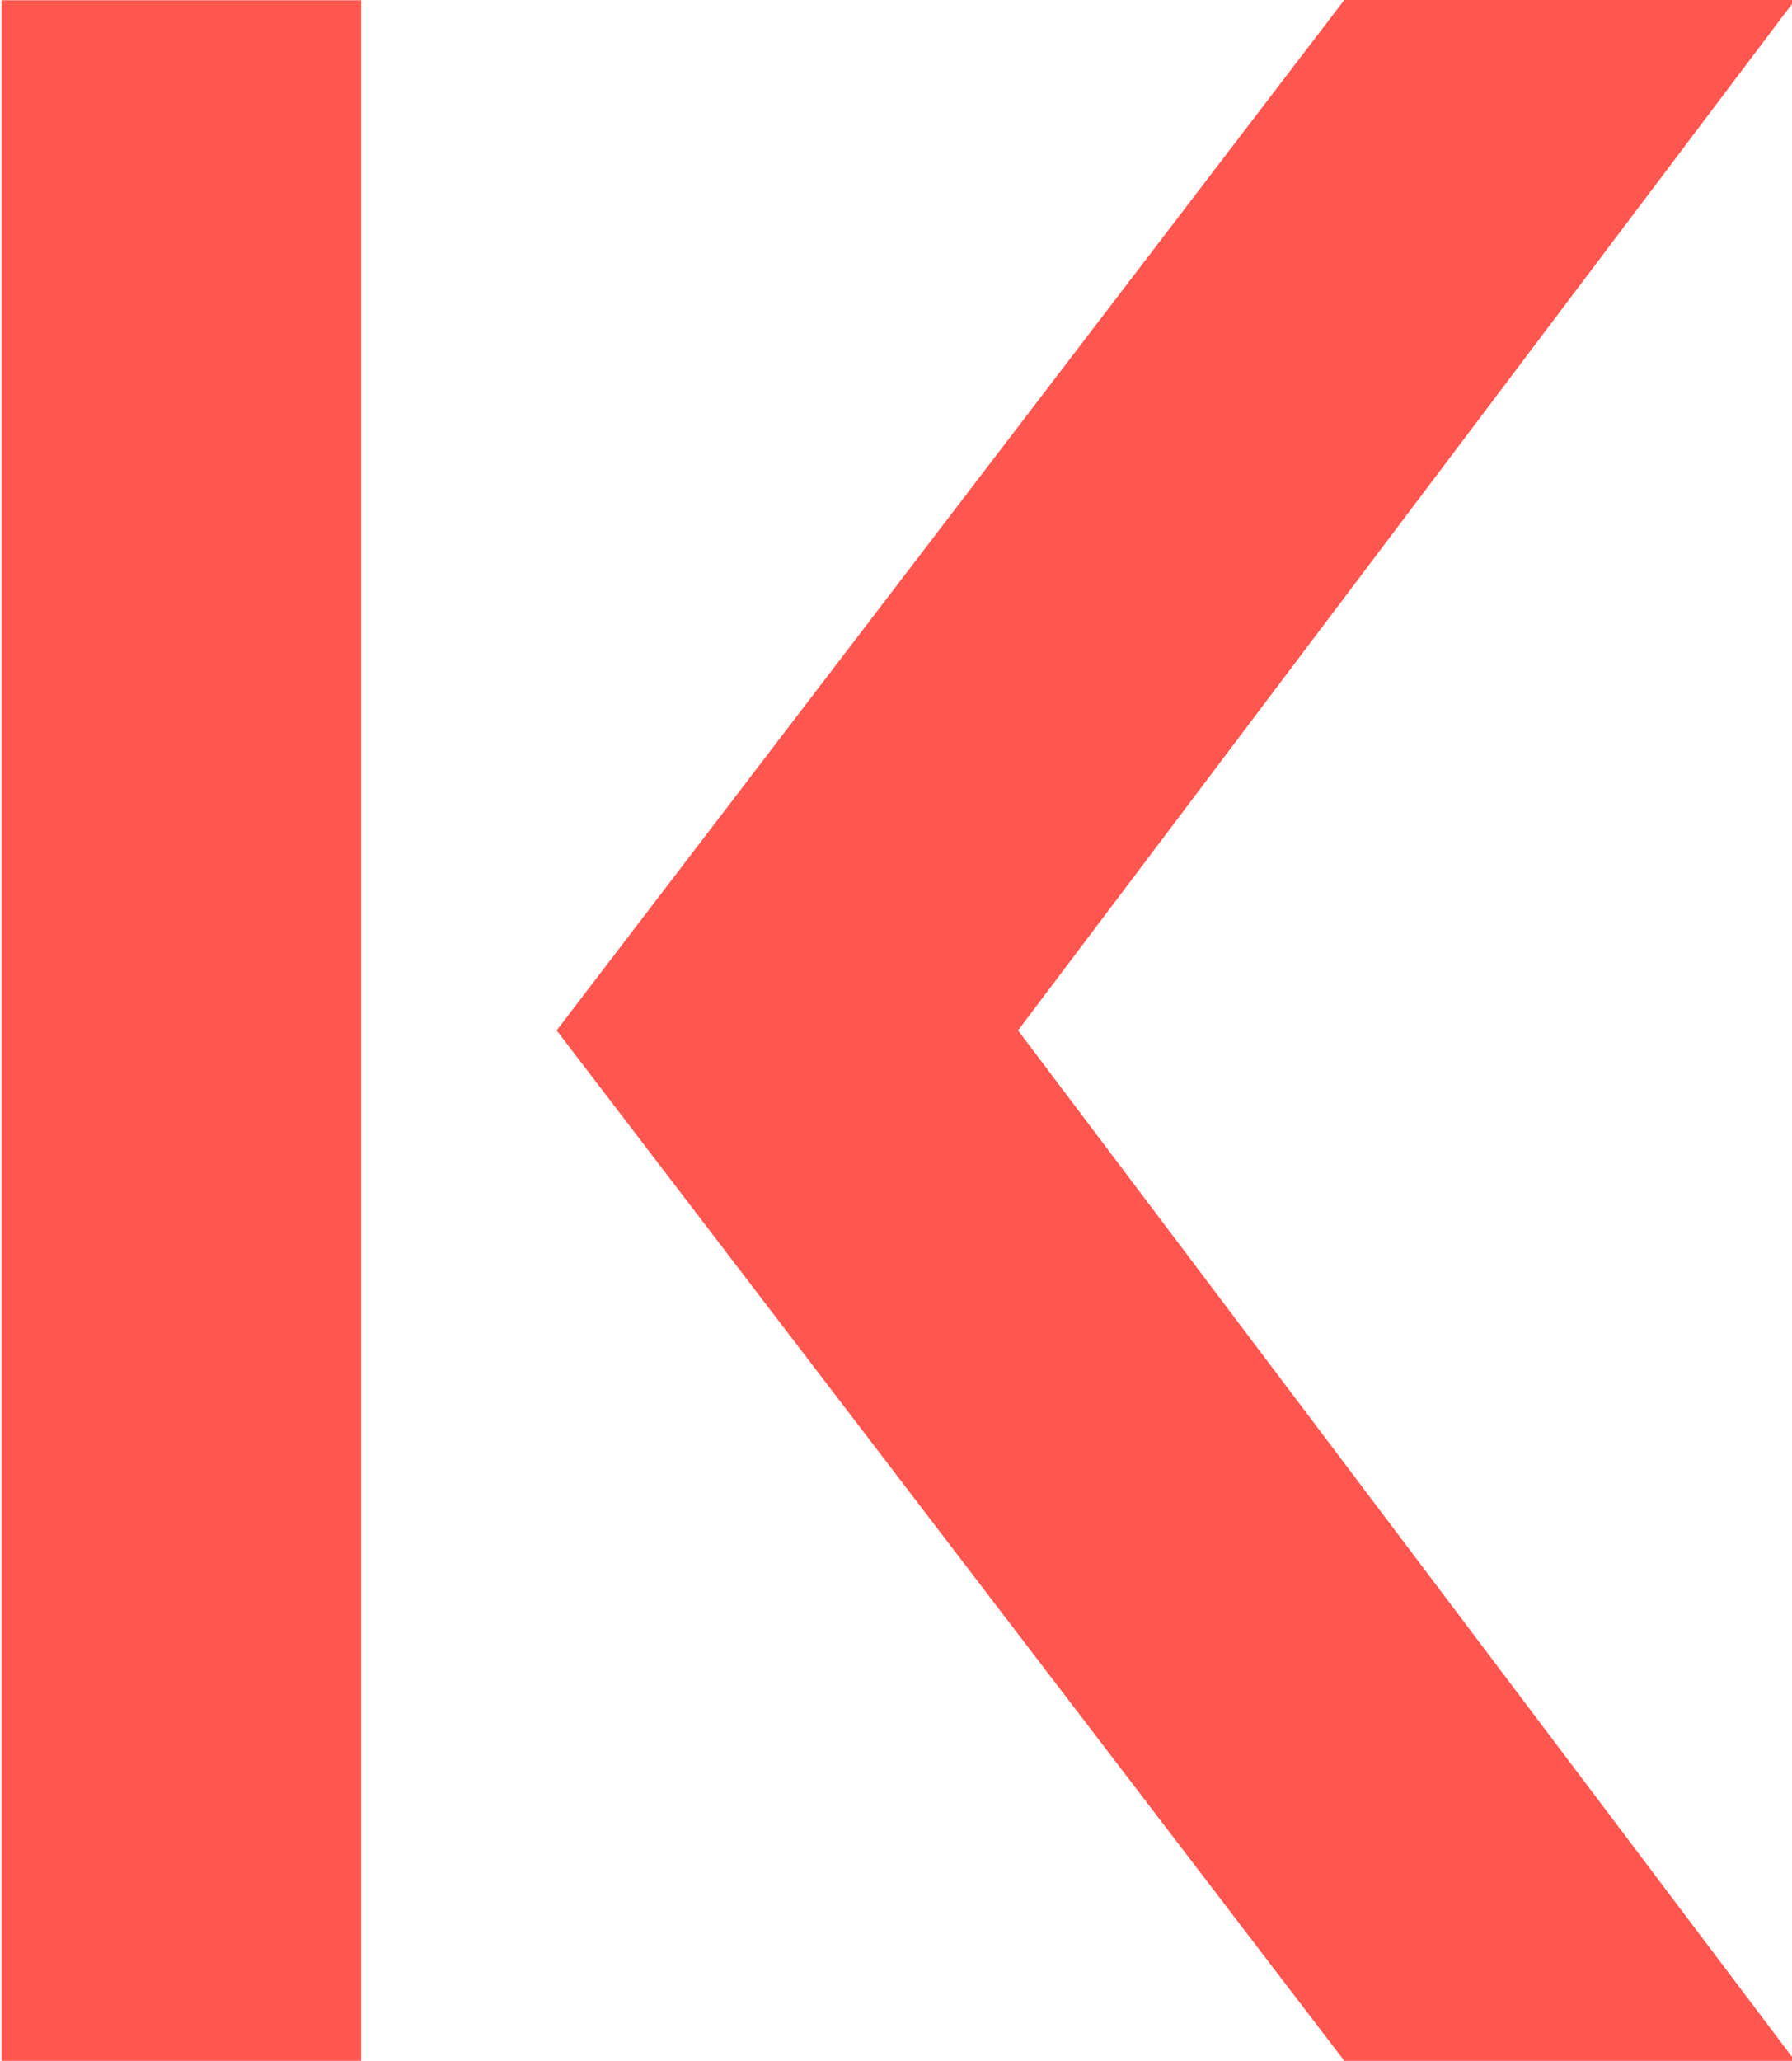<?xml version="1.0" encoding="utf-8"?>
<!-- Generator: Adobe Illustrator 24.1.0, SVG Export Plug-In . SVG Version: 6.00 Build 0)  -->
<svg version="1.1" id="Layer_1" xmlns="http://www.w3.org/2000/svg" xmlns:xlink="http://www.w3.org/1999/xlink" x="0px" y="0px"
	 viewBox="0 0 301 346" style="enable-background:new 0 0 301 346;" xml:space="preserve">
<style type="text/css">
	.st0{fill:#FF564F;}
</style>
<rect x="-142.5" y="142.8" transform="matrix(-1.836970e-16 1 -1 -1.836970e-16 203.456 142.539)" class="st0" width="346" height="60.4"/>
<polygon class="st0" points="225.8,346 93.5,173 225.8,0 301.5,0 171,173 301.5,346 "/>
</svg>
